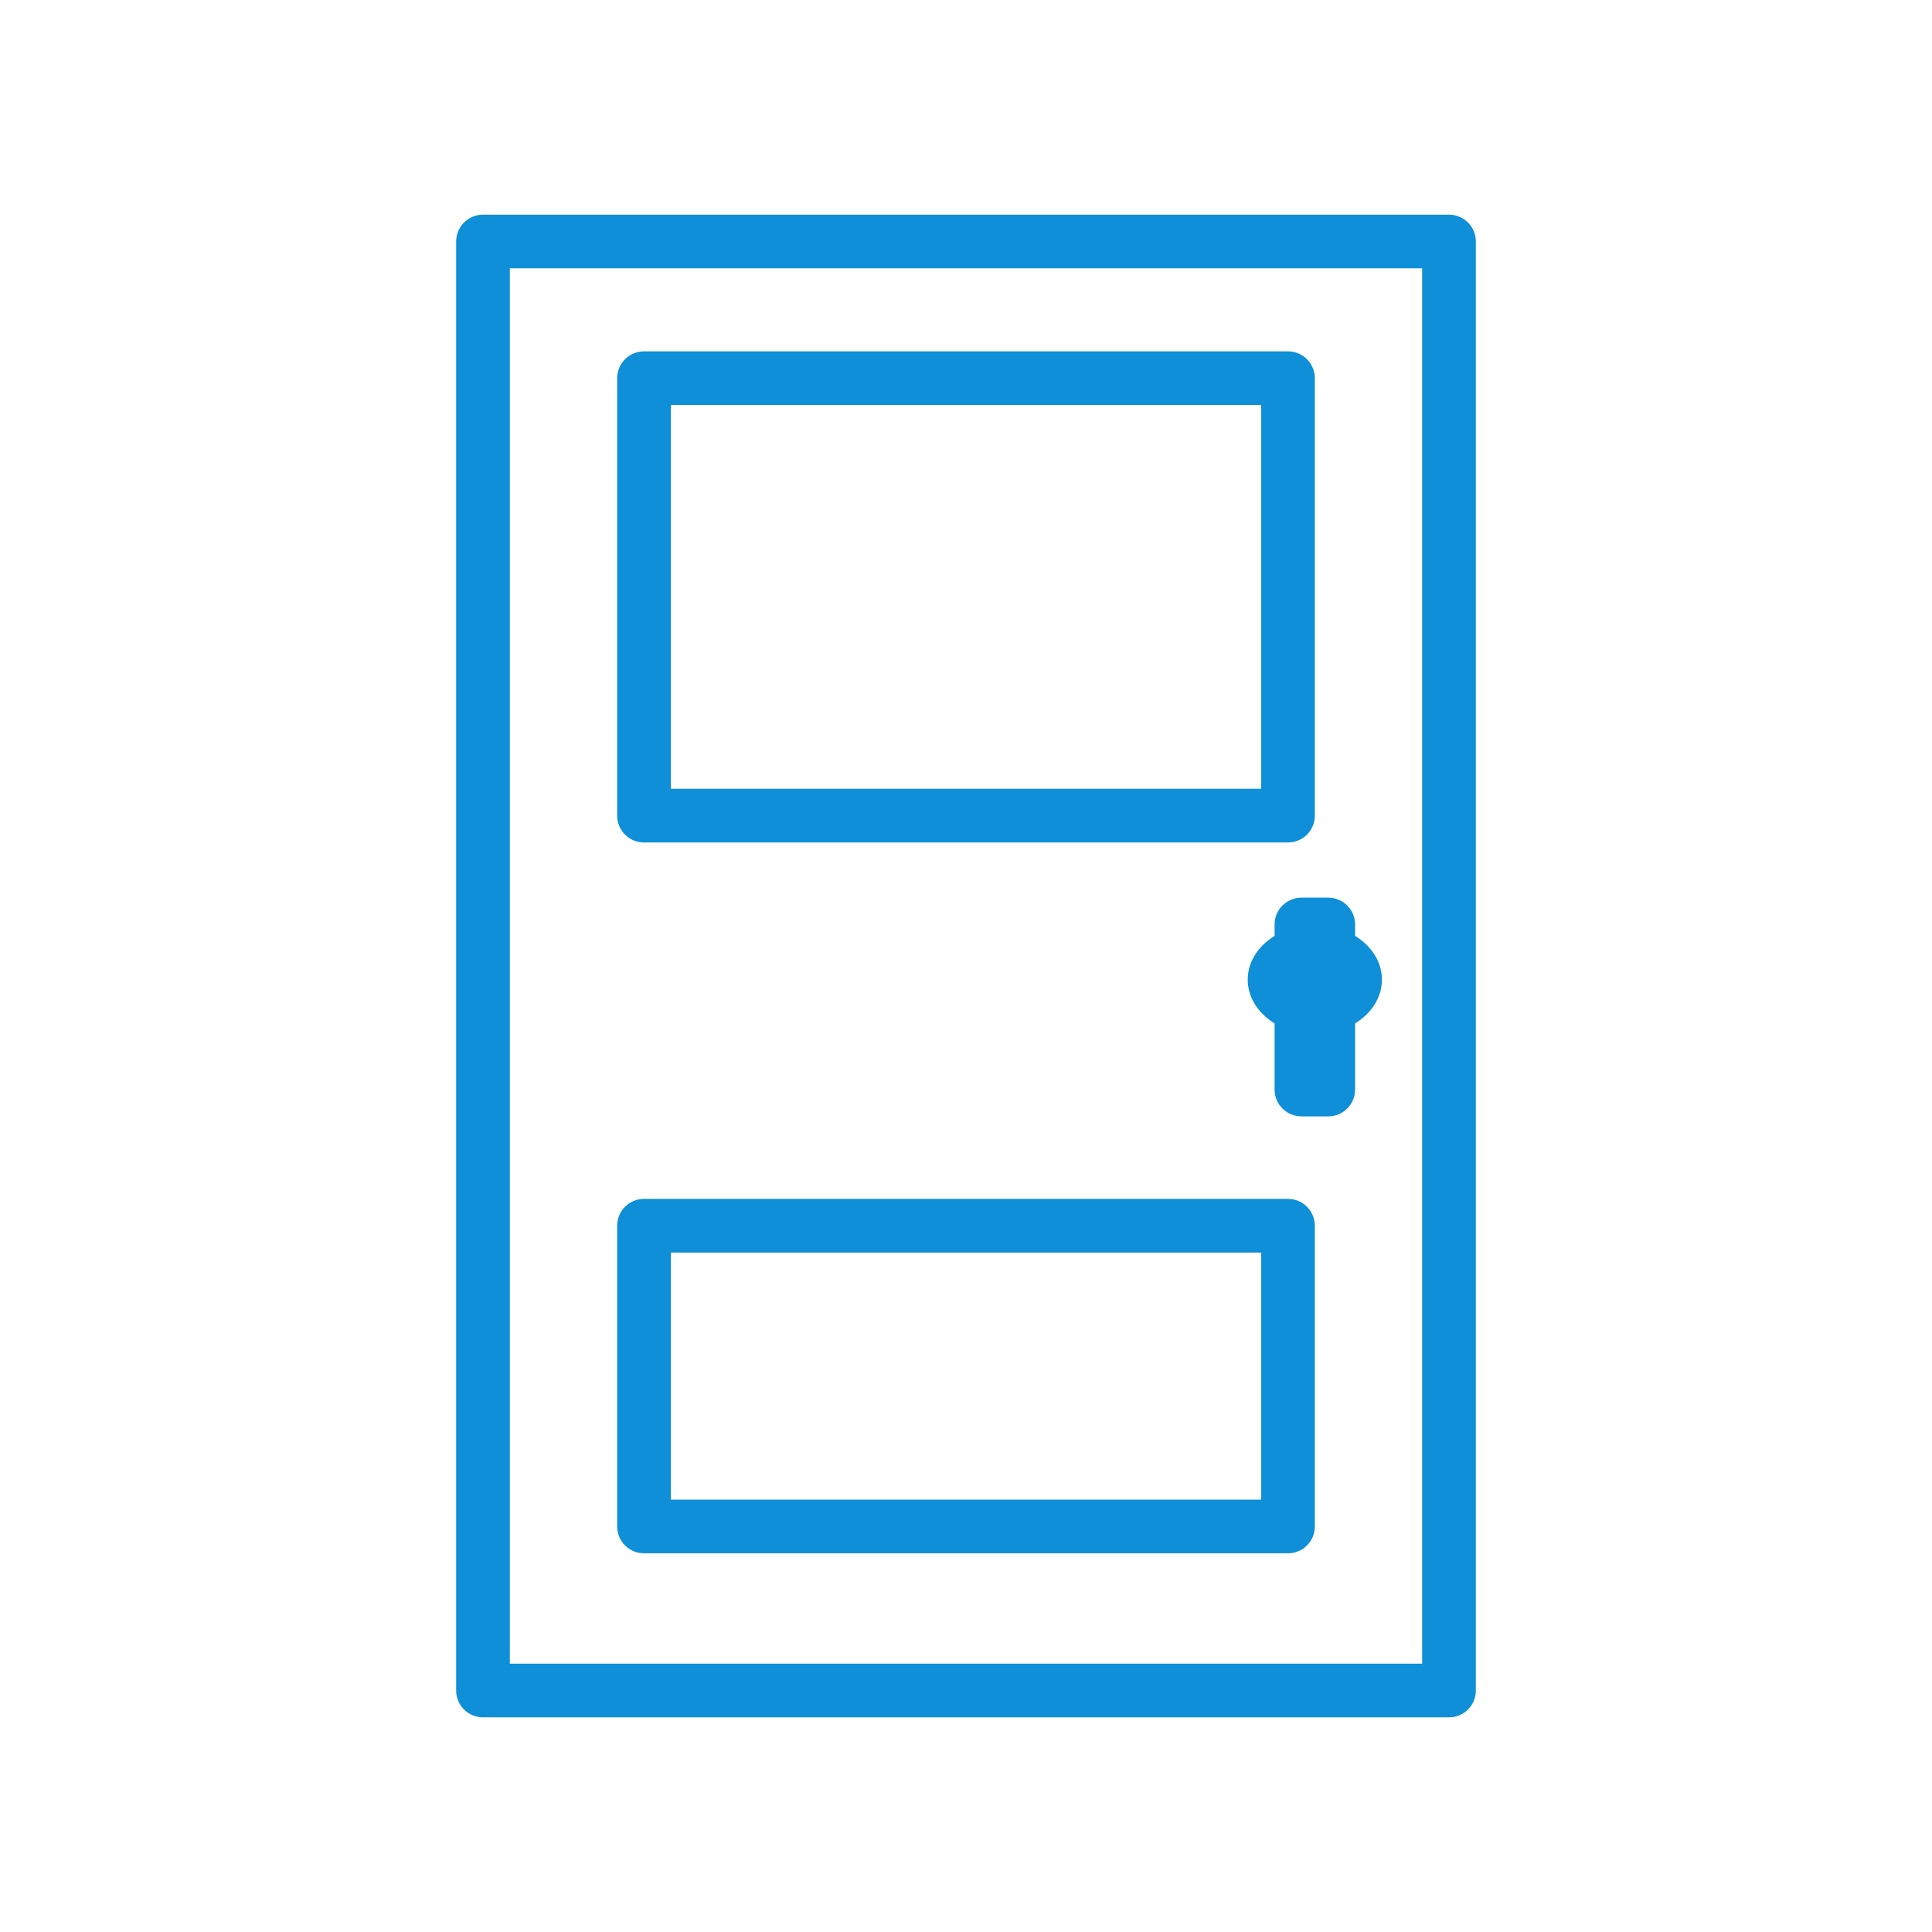 <?xml version="1.0" encoding="UTF-8"?> <svg xmlns="http://www.w3.org/2000/svg" viewBox="1964 2464 72 72" width="72" height="72" data-guides="{&quot;vertical&quot;:[],&quot;horizontal&quot;:[]}"><path color="rgb(51, 51, 51)" font-size-adjust="none" stroke-linejoin="round" stroke-miterlimit="10" stroke-width="2" stroke="#0e8fd7" x="18" y="9" width="36" height="54" fill="none" id="tSvg12c16d7e0cf" title="Rectangle 49" fill-opacity="1" stroke-opacity="1" d="M 1982 2473L 2018 2473L 2018 2527L 1982 2527Z" style="transform: rotate(0deg); transform-origin: 2000px 2500px;"></path><ellipse color="rgb(51, 51, 51)" fill="#0e8fd7" font-size-adjust="none" cx="2013" cy="2500.509" rx="2.5" ry="2.038" stroke="none" id="tSvg143d9692779" title="Ellipse 4" fill-opacity="1" stroke-opacity="1" style="transform: rotate(0deg); transform-origin: 2013px 2500.51px;"></ellipse><path fill="#0e8fd7" stroke="none" fill-opacity="1" stroke-width="1" stroke-opacity="1" color="rgb(51, 51, 51)" font-size-adjust="none" id="tSvg2d22a20e98" title="Path 14" d="M 2013.5 2505.604 C 2013.167 2505.604 2012.833 2505.604 2012.5 2505.604C 2011.948 2505.604 2011.5 2505.156 2011.5 2504.604C 2011.5 2502.553 2011.5 2500.503 2011.5 2498.453C 2011.5 2497.901 2011.948 2497.453 2012.5 2497.453C 2012.833 2497.453 2013.167 2497.453 2013.5 2497.453C 2014.052 2497.453 2014.5 2497.901 2014.5 2498.453C 2014.5 2500.503 2014.5 2502.553 2014.5 2504.604C 2014.5 2505.156 2014.052 2505.604 2013.5 2505.604Z"></path><path color="rgb(51, 51, 51)" font-size-adjust="none" stroke-linejoin="round" stroke-miterlimit="10" stroke-width="2" stroke="#0e8fd7" x="24" y="45.679" width="24" height="11.207" fill="none" id="tSvg12ea29b5327" title="Rectangle 51" fill-opacity="1" stroke-opacity="1" d="M 1988 2509.679L 2012 2509.679L 2012 2520.887L 1988 2520.887Z" style="transform: rotate(0deg); transform-origin: 2000px 2515.28px;"></path><path fill="none" stroke="#0e8fd7" fill-opacity="1" stroke-width="2" stroke-opacity="1" color="rgb(51, 51, 51)" font-size-adjust="none" stroke-linejoin="round" stroke-miterlimit="10" x="24" y="14.094" width="24" height="16.302" title="Rectangle 50" d="M 1988 2478.094 C 1988 2478.094 2012 2478.094 2012 2478.094C 2012 2478.094 2012 2494.396 2012 2494.396C 2012 2494.396 1988 2494.396 1988 2494.396C 1988 2494.396 1988 2478.094 1988 2478.094Z" id="tSvgc4b5227190"></path><defs></defs></svg> 